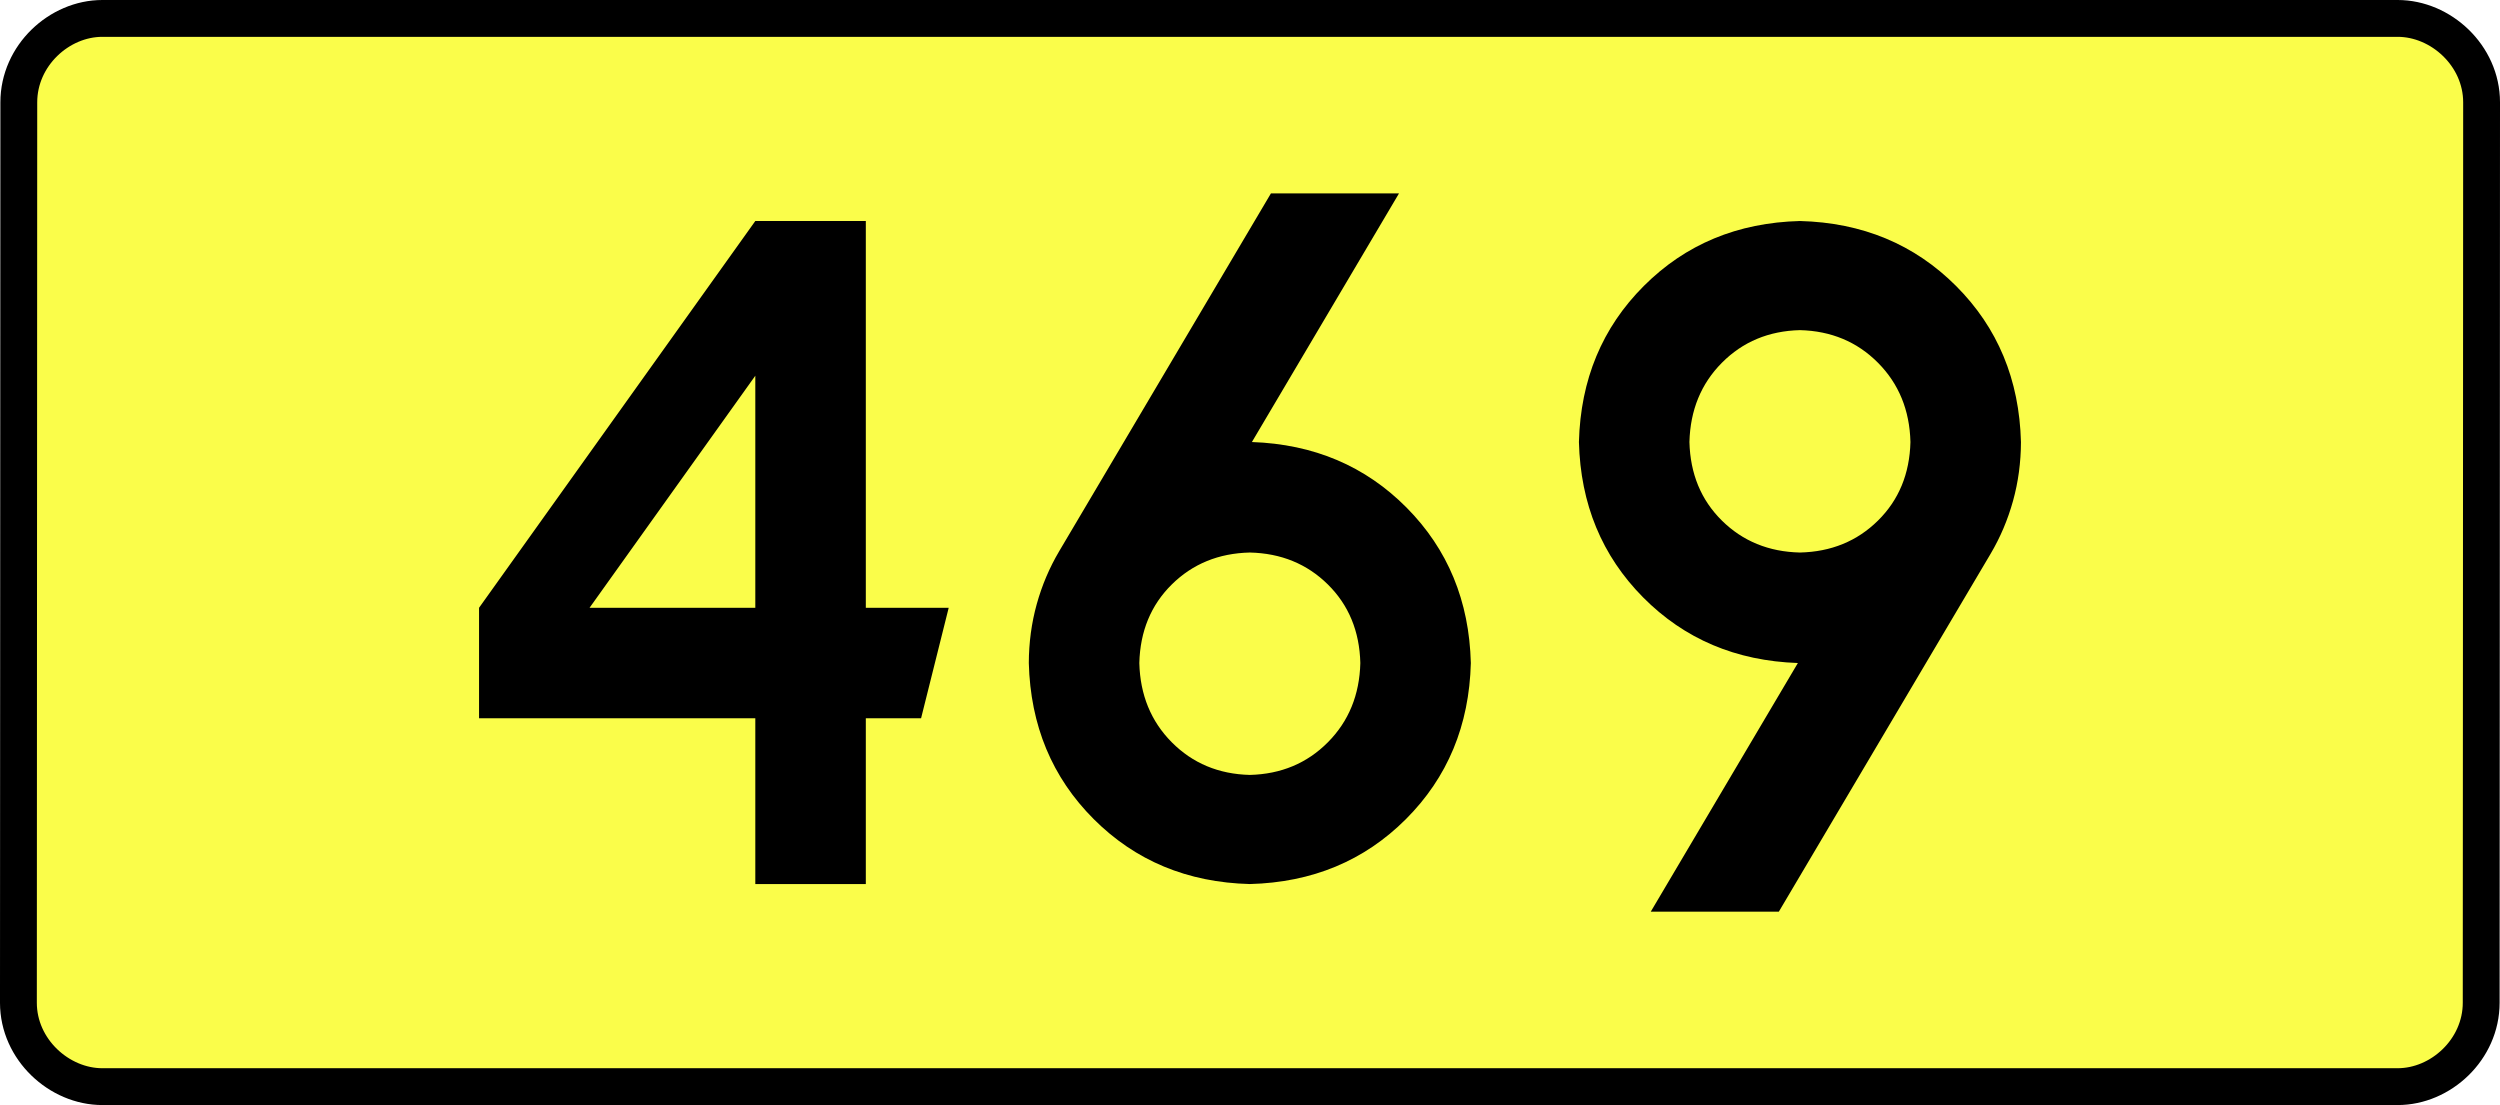 <?xml version="1.0" encoding="UTF-8" standalone="no"?>
<!-- Generator: Adobe Illustrator 15.0.0, SVG Export Plug-In . SVG Version: 6.00 Build 0)  -->
<svg
   xmlns:dc="http://purl.org/dc/elements/1.1/"
   xmlns:cc="http://creativecommons.org/ns#"
   xmlns:rdf="http://www.w3.org/1999/02/22-rdf-syntax-ns#"
   xmlns:svg="http://www.w3.org/2000/svg"
   xmlns="http://www.w3.org/2000/svg"
   xmlns:sodipodi="http://sodipodi.sourceforge.net/DTD/sodipodi-0.dtd"
   xmlns:inkscape="http://www.inkscape.org/namespaces/inkscape"
   version="1.0"
   id="Vrstva_1"
   x="0px"
   y="0px"
   width="610.828"
   height="270"
   viewBox="0 0 609.84 354.33"
   enable-background="new 0 0 756.85 354.33"
   xml:space="preserve"
   sodipodi:version="0.32"
   inkscape:version="0.46"
   sodipodi:docname="DW469-PL.svg"
   inkscape:output_extension="org.inkscape.output.svg.inkscape"><rect x="0" y="0" width="609.84" height="354.33" fill="#808080" stroke="none"/><defs
   id="defs13" /><sodipodi:namedview
   inkscape:window-height="712"
   inkscape:window-width="1280"
   inkscape:pageshadow="2"
   inkscape:pageopacity="0.0"
   guidetolerance="10.0"
   gridtolerance="10.0"
   objecttolerance="10.0"
   borderopacity="1.0"
   bordercolor="#666666"
   pagecolor="#ffffff"
   id="base"
   showgrid="false"
   inkscape:zoom="1.2923685"
   inkscape:cx="206.5778"
   inkscape:cy="126.61453"
   inkscape:window-x="-4"
   inkscape:window-y="-4"
   inkscape:current-layer="Vrstva_1"
   units="px"
   showguides="true"
   inkscape:guide-bbox="true" />
<path
   id="rect2780"
   stroke-miterlimit="10"
   d="M -63.077,5.905 L 672.917,5.905 C 686.732,5.905 699.82,17.787 699.82,32.808 L 699.694,321.522 C 699.694,336.541 686.733,348.424 672.917,348.424 L -63.077,348.424 C -76.892,348.424 -89.98,336.541 -89.98,321.522 L -89.855,32.808 C -89.855,17.788 -76.891,5.905 -63.077,5.905 z"
   style="fill:#fafd4a;stroke:#000000;stroke-width:11.811;stroke-miterlimit:10;stroke-dasharray:none"
   sodipodi:nodetypes="ccccccccc" />





<path
   style="font-size:283.463px;font-style:normal;font-variant:normal;font-weight:bold;font-stretch:normal;text-align:center;line-height:125%;writing-mode:lr-tb;text-anchor:middle;fill:#000000;fill-opacity:1;stroke:none;stroke-width:1px;stroke-linecap:butt;stroke-linejoin:miter;stroke-opacity:1;font-family:Drogowskaz;-inkscape-font-specification:Drogowskaz Bold"
   d="M 146.302,70.866 L 57.719,194.882 L 57.719,230.315 L 146.302,230.315 L 146.302,283.464 L 181.735,283.464 L 181.735,230.315 L 199.452,230.315 L 208.31,194.882 L 181.735,194.882 L 181.735,70.866 L 146.302,70.866 L 146.302,70.866 z M 146.302,194.882 L 93.152,194.882 L 146.302,120.475 L 146.302,194.882 L 146.302,194.882 z M 304.865,177.165 C 314.867,177.396 323.209,180.81 329.889,187.407 C 336.57,194.005 340.039,202.402 340.298,212.598 C 340.039,222.813 336.57,231.283 329.889,238.01 C 323.209,244.737 314.867,248.225 304.865,248.474 C 294.862,248.225 286.521,244.737 279.84,238.01 C 273.159,231.283 269.69,222.813 269.432,212.598 C 269.69,202.402 273.159,194.005 279.84,187.407 C 286.521,180.81 294.862,177.396 304.865,177.165 L 304.865,177.165 z M 304.865,283.464 C 324.869,282.947 341.553,276.008 354.914,262.647 C 368.275,249.286 375.214,232.603 375.731,212.598 C 375.223,192.713 368.357,176.103 355.133,162.769 C 341.908,149.434 325.374,142.423 305.529,141.735 L 352.699,62.008 L 311.633,62.008 L 243.747,176.728 C 240.618,182.014 238.216,187.678 236.539,193.717 C 234.863,199.757 234.016,206.051 233.998,212.598 C 234.515,232.603 241.454,249.286 254.815,262.647 C 268.177,276.008 284.86,282.947 304.865,283.464 L 304.865,283.464 z M 481.255,177.165 C 471.252,176.934 462.91,173.52 456.23,166.923 C 449.549,160.325 446.08,151.928 445.821,141.732 C 446.08,131.517 449.549,123.047 456.23,116.32 C 462.91,109.593 471.252,106.105 481.255,105.856 C 491.257,106.105 499.598,109.593 506.279,116.32 C 512.96,123.047 516.429,131.517 516.688,141.732 C 516.429,151.928 512.96,160.325 506.279,166.923 C 499.598,173.52 491.257,176.934 481.255,177.165 L 481.255,177.165 z M 481.255,70.866 C 461.249,71.383 444.566,78.322 431.205,91.683 C 417.844,105.044 410.905,121.727 410.388,141.732 C 410.896,161.617 417.762,178.227 430.986,191.561 C 444.211,204.896 460.745,211.907 480.59,212.595 L 433.42,292.322 L 474.486,292.322 L 542.372,177.602 C 545.5,172.316 547.903,166.653 549.58,160.613 C 551.256,154.573 552.103,148.28 552.121,141.732 C 551.604,121.727 544.665,105.044 531.304,91.683 C 517.942,78.322 501.259,71.383 481.255,70.866 L 481.255,70.866 z"
   id="text2381"
   sodipodi:nodetypes="cccccccccccccccccccscscscscccscsccccscscccscscscscccscsccccscscc" />



</svg>